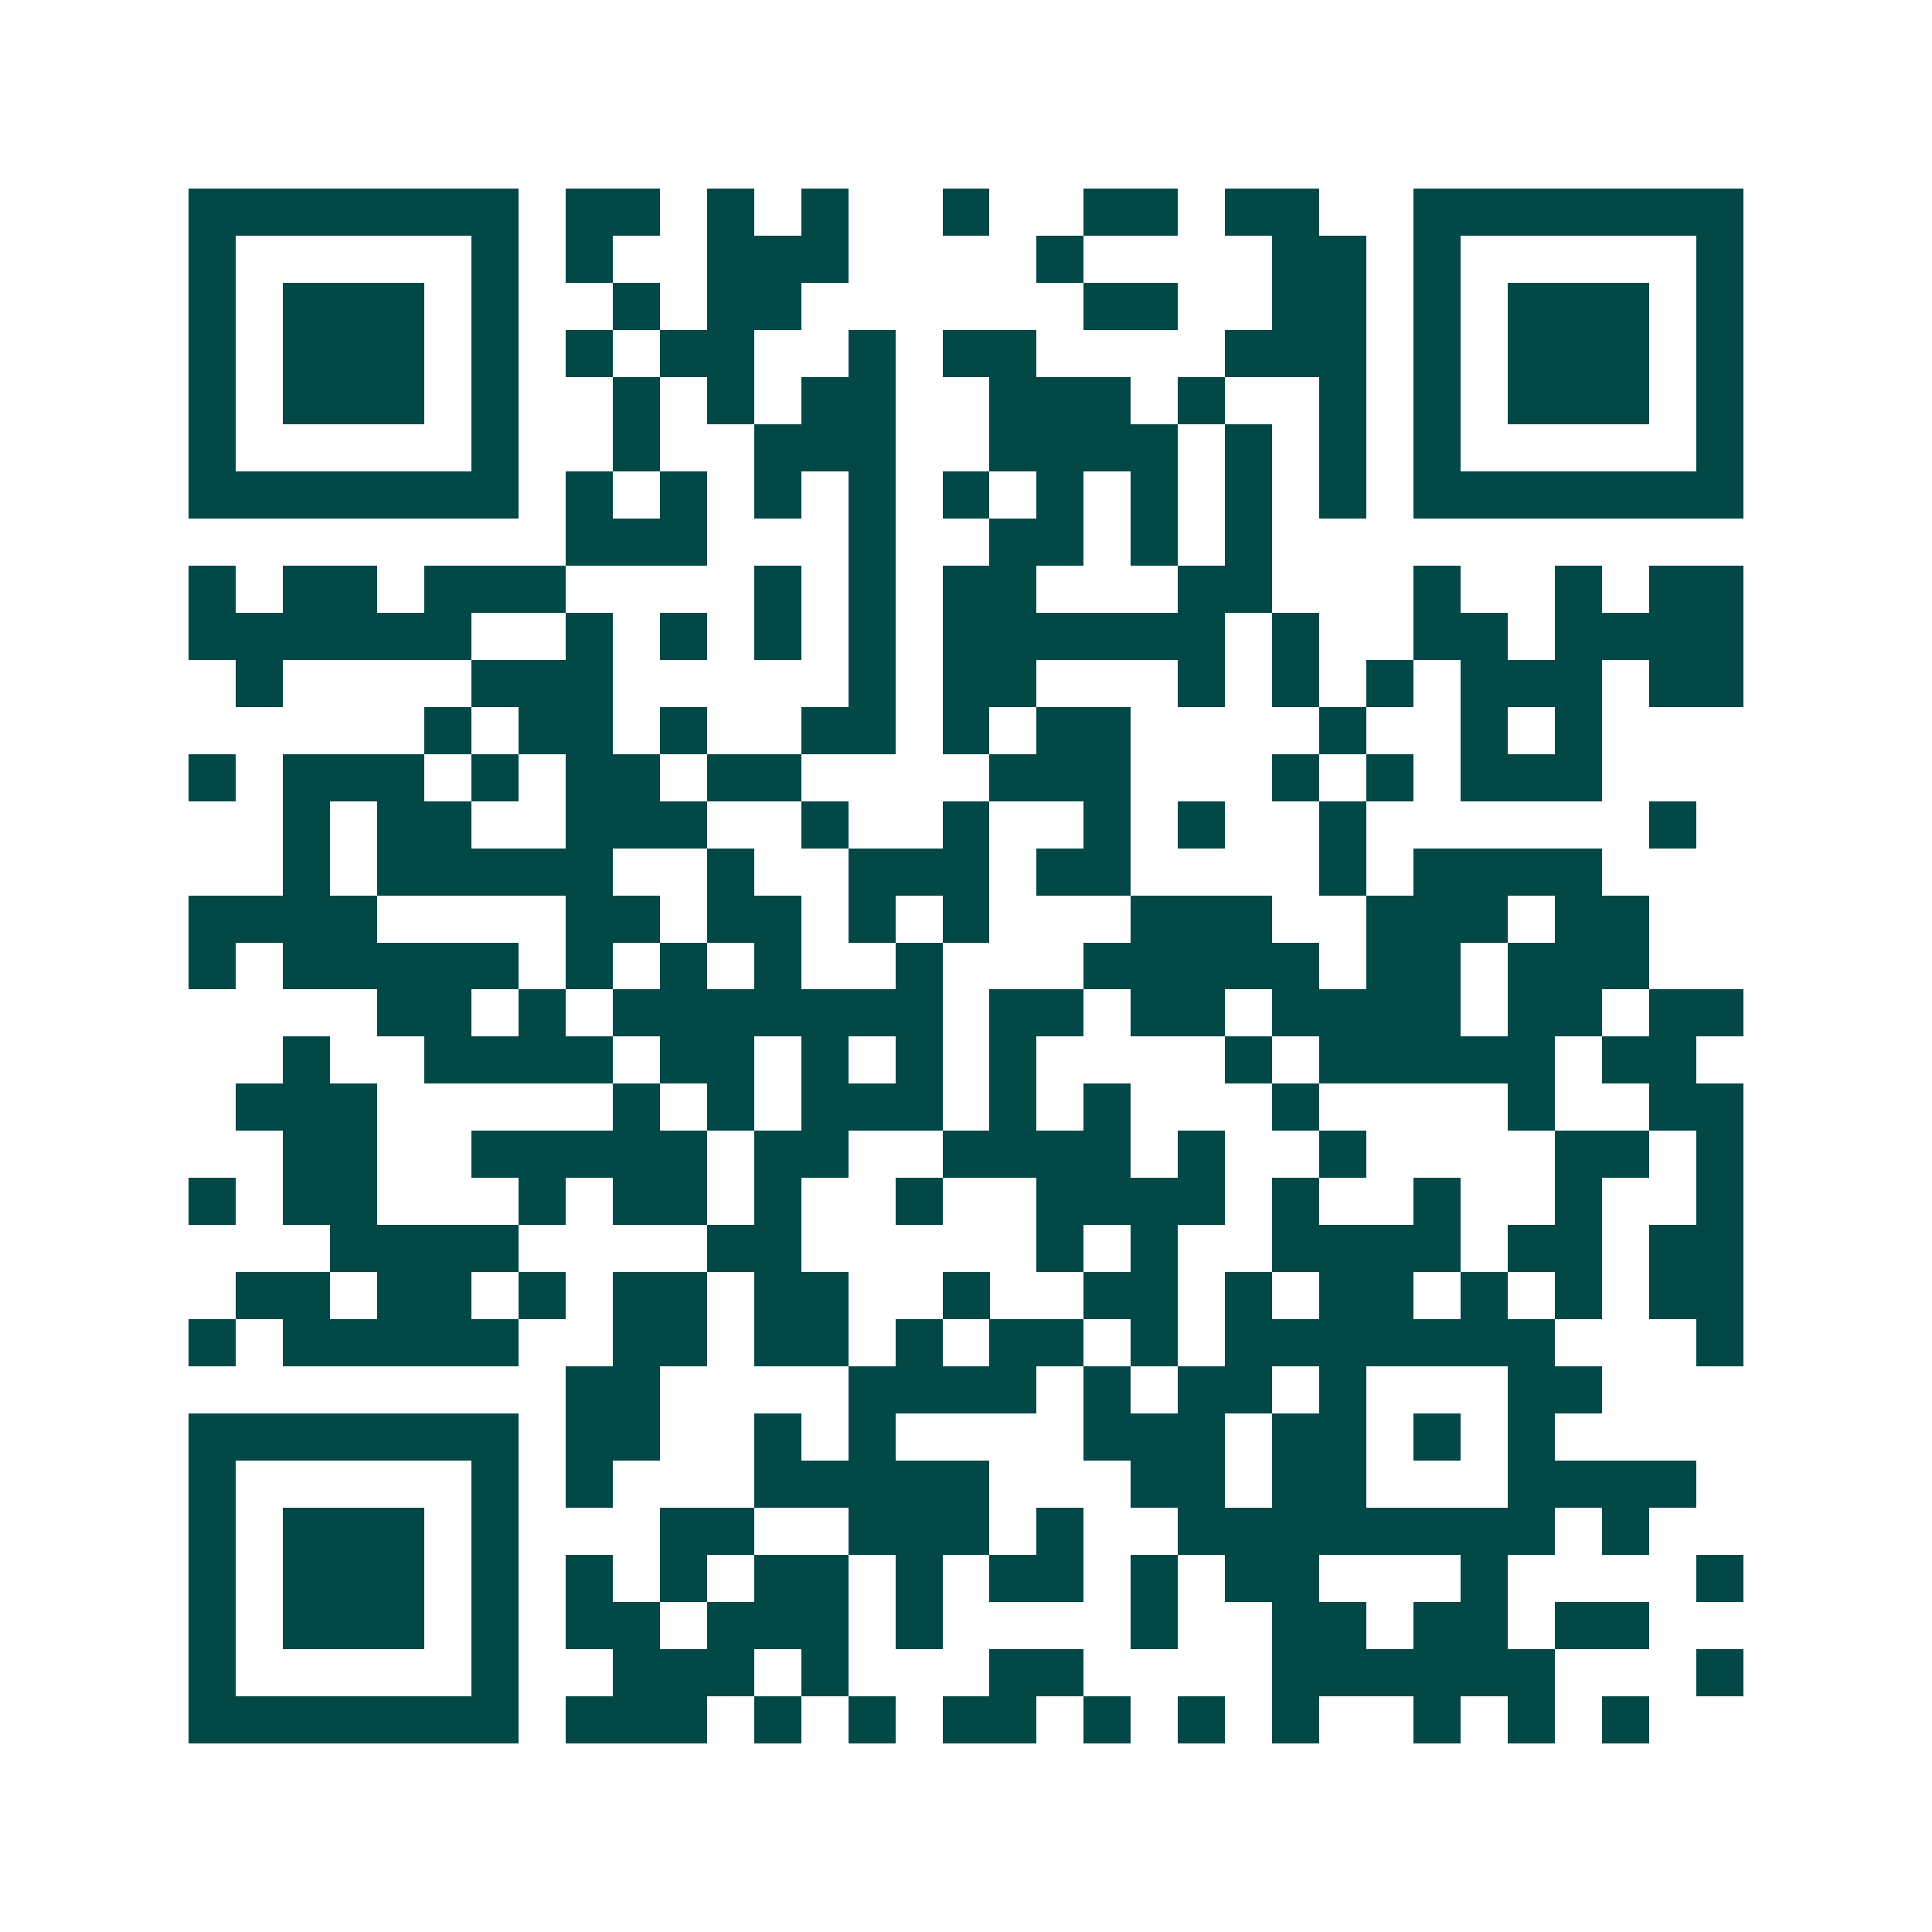 <svg xmlns="http://www.w3.org/2000/svg" width="200" height="200" viewBox="0 0 41 41" shape-rendering="crispEdges"><path fill="#ffffff" d="M0 0h41v41H0z"/><path stroke="#014847" d="M4 4.5h7m1 0h2m1 0h1m1 0h1m2 0h1m2 0h2m1 0h2m2 0h7M4 5.5h1m5 0h1m1 0h1m2 0h3m4 0h1m4 0h2m1 0h1m5 0h1M4 6.5h1m1 0h3m1 0h1m2 0h1m1 0h2m6 0h2m2 0h2m1 0h1m1 0h3m1 0h1M4 7.5h1m1 0h3m1 0h1m1 0h1m1 0h2m2 0h1m1 0h2m4 0h3m1 0h1m1 0h3m1 0h1M4 8.5h1m1 0h3m1 0h1m2 0h1m1 0h1m1 0h2m2 0h3m1 0h1m2 0h1m1 0h1m1 0h3m1 0h1M4 9.5h1m5 0h1m2 0h1m2 0h3m2 0h4m1 0h1m1 0h1m1 0h1m5 0h1M4 10.5h7m1 0h1m1 0h1m1 0h1m1 0h1m1 0h1m1 0h1m1 0h1m1 0h1m1 0h1m1 0h7M12 11.5h3m3 0h1m2 0h2m1 0h1m1 0h1M4 12.5h1m1 0h2m1 0h3m4 0h1m1 0h1m1 0h2m3 0h2m3 0h1m2 0h1m1 0h2M4 13.5h6m2 0h1m1 0h1m1 0h1m1 0h1m1 0h6m1 0h1m2 0h2m1 0h4M5 14.5h1m4 0h3m5 0h1m1 0h2m3 0h1m1 0h1m1 0h1m1 0h3m1 0h2M9 15.5h1m1 0h2m1 0h1m2 0h2m1 0h1m1 0h2m4 0h1m2 0h1m1 0h1M4 16.5h1m1 0h3m1 0h1m1 0h2m1 0h2m4 0h3m3 0h1m1 0h1m1 0h3M6 17.5h1m1 0h2m2 0h3m2 0h1m2 0h1m2 0h1m1 0h1m2 0h1m6 0h1M6 18.5h1m1 0h5m2 0h1m2 0h3m1 0h2m4 0h1m1 0h4M4 19.5h4m4 0h2m1 0h2m1 0h1m1 0h1m3 0h3m2 0h3m1 0h2M4 20.5h1m1 0h5m1 0h1m1 0h1m1 0h1m2 0h1m3 0h5m1 0h2m1 0h3M8 21.5h2m1 0h1m1 0h7m1 0h2m1 0h2m1 0h4m1 0h2m1 0h2M6 22.5h1m2 0h4m1 0h2m1 0h1m1 0h1m1 0h1m4 0h1m1 0h5m1 0h2M5 23.5h3m5 0h1m1 0h1m1 0h3m1 0h1m1 0h1m3 0h1m4 0h1m2 0h2M6 24.5h2m2 0h5m1 0h2m2 0h4m1 0h1m2 0h1m4 0h2m1 0h1M4 25.5h1m1 0h2m3 0h1m1 0h2m1 0h1m2 0h1m2 0h4m1 0h1m2 0h1m2 0h1m2 0h1M7 26.5h4m4 0h2m5 0h1m1 0h1m2 0h4m1 0h2m1 0h2M5 27.5h2m1 0h2m1 0h1m1 0h2m1 0h2m2 0h1m2 0h2m1 0h1m1 0h2m1 0h1m1 0h1m1 0h2M4 28.5h1m1 0h5m2 0h2m1 0h2m1 0h1m1 0h2m1 0h1m1 0h7m3 0h1M12 29.5h2m4 0h4m1 0h1m1 0h2m1 0h1m3 0h2M4 30.5h7m1 0h2m2 0h1m1 0h1m4 0h3m1 0h2m1 0h1m1 0h1M4 31.5h1m5 0h1m1 0h1m3 0h5m3 0h2m1 0h2m3 0h4M4 32.5h1m1 0h3m1 0h1m3 0h2m2 0h3m1 0h1m2 0h8m1 0h1M4 33.5h1m1 0h3m1 0h1m1 0h1m1 0h1m1 0h2m1 0h1m1 0h2m1 0h1m1 0h2m3 0h1m4 0h1M4 34.5h1m1 0h3m1 0h1m1 0h2m1 0h3m1 0h1m4 0h1m2 0h2m1 0h2m1 0h2M4 35.5h1m5 0h1m2 0h3m1 0h1m3 0h2m4 0h6m3 0h1M4 36.5h7m1 0h3m1 0h1m1 0h1m1 0h2m1 0h1m1 0h1m1 0h1m2 0h1m1 0h1m1 0h1"/></svg>
